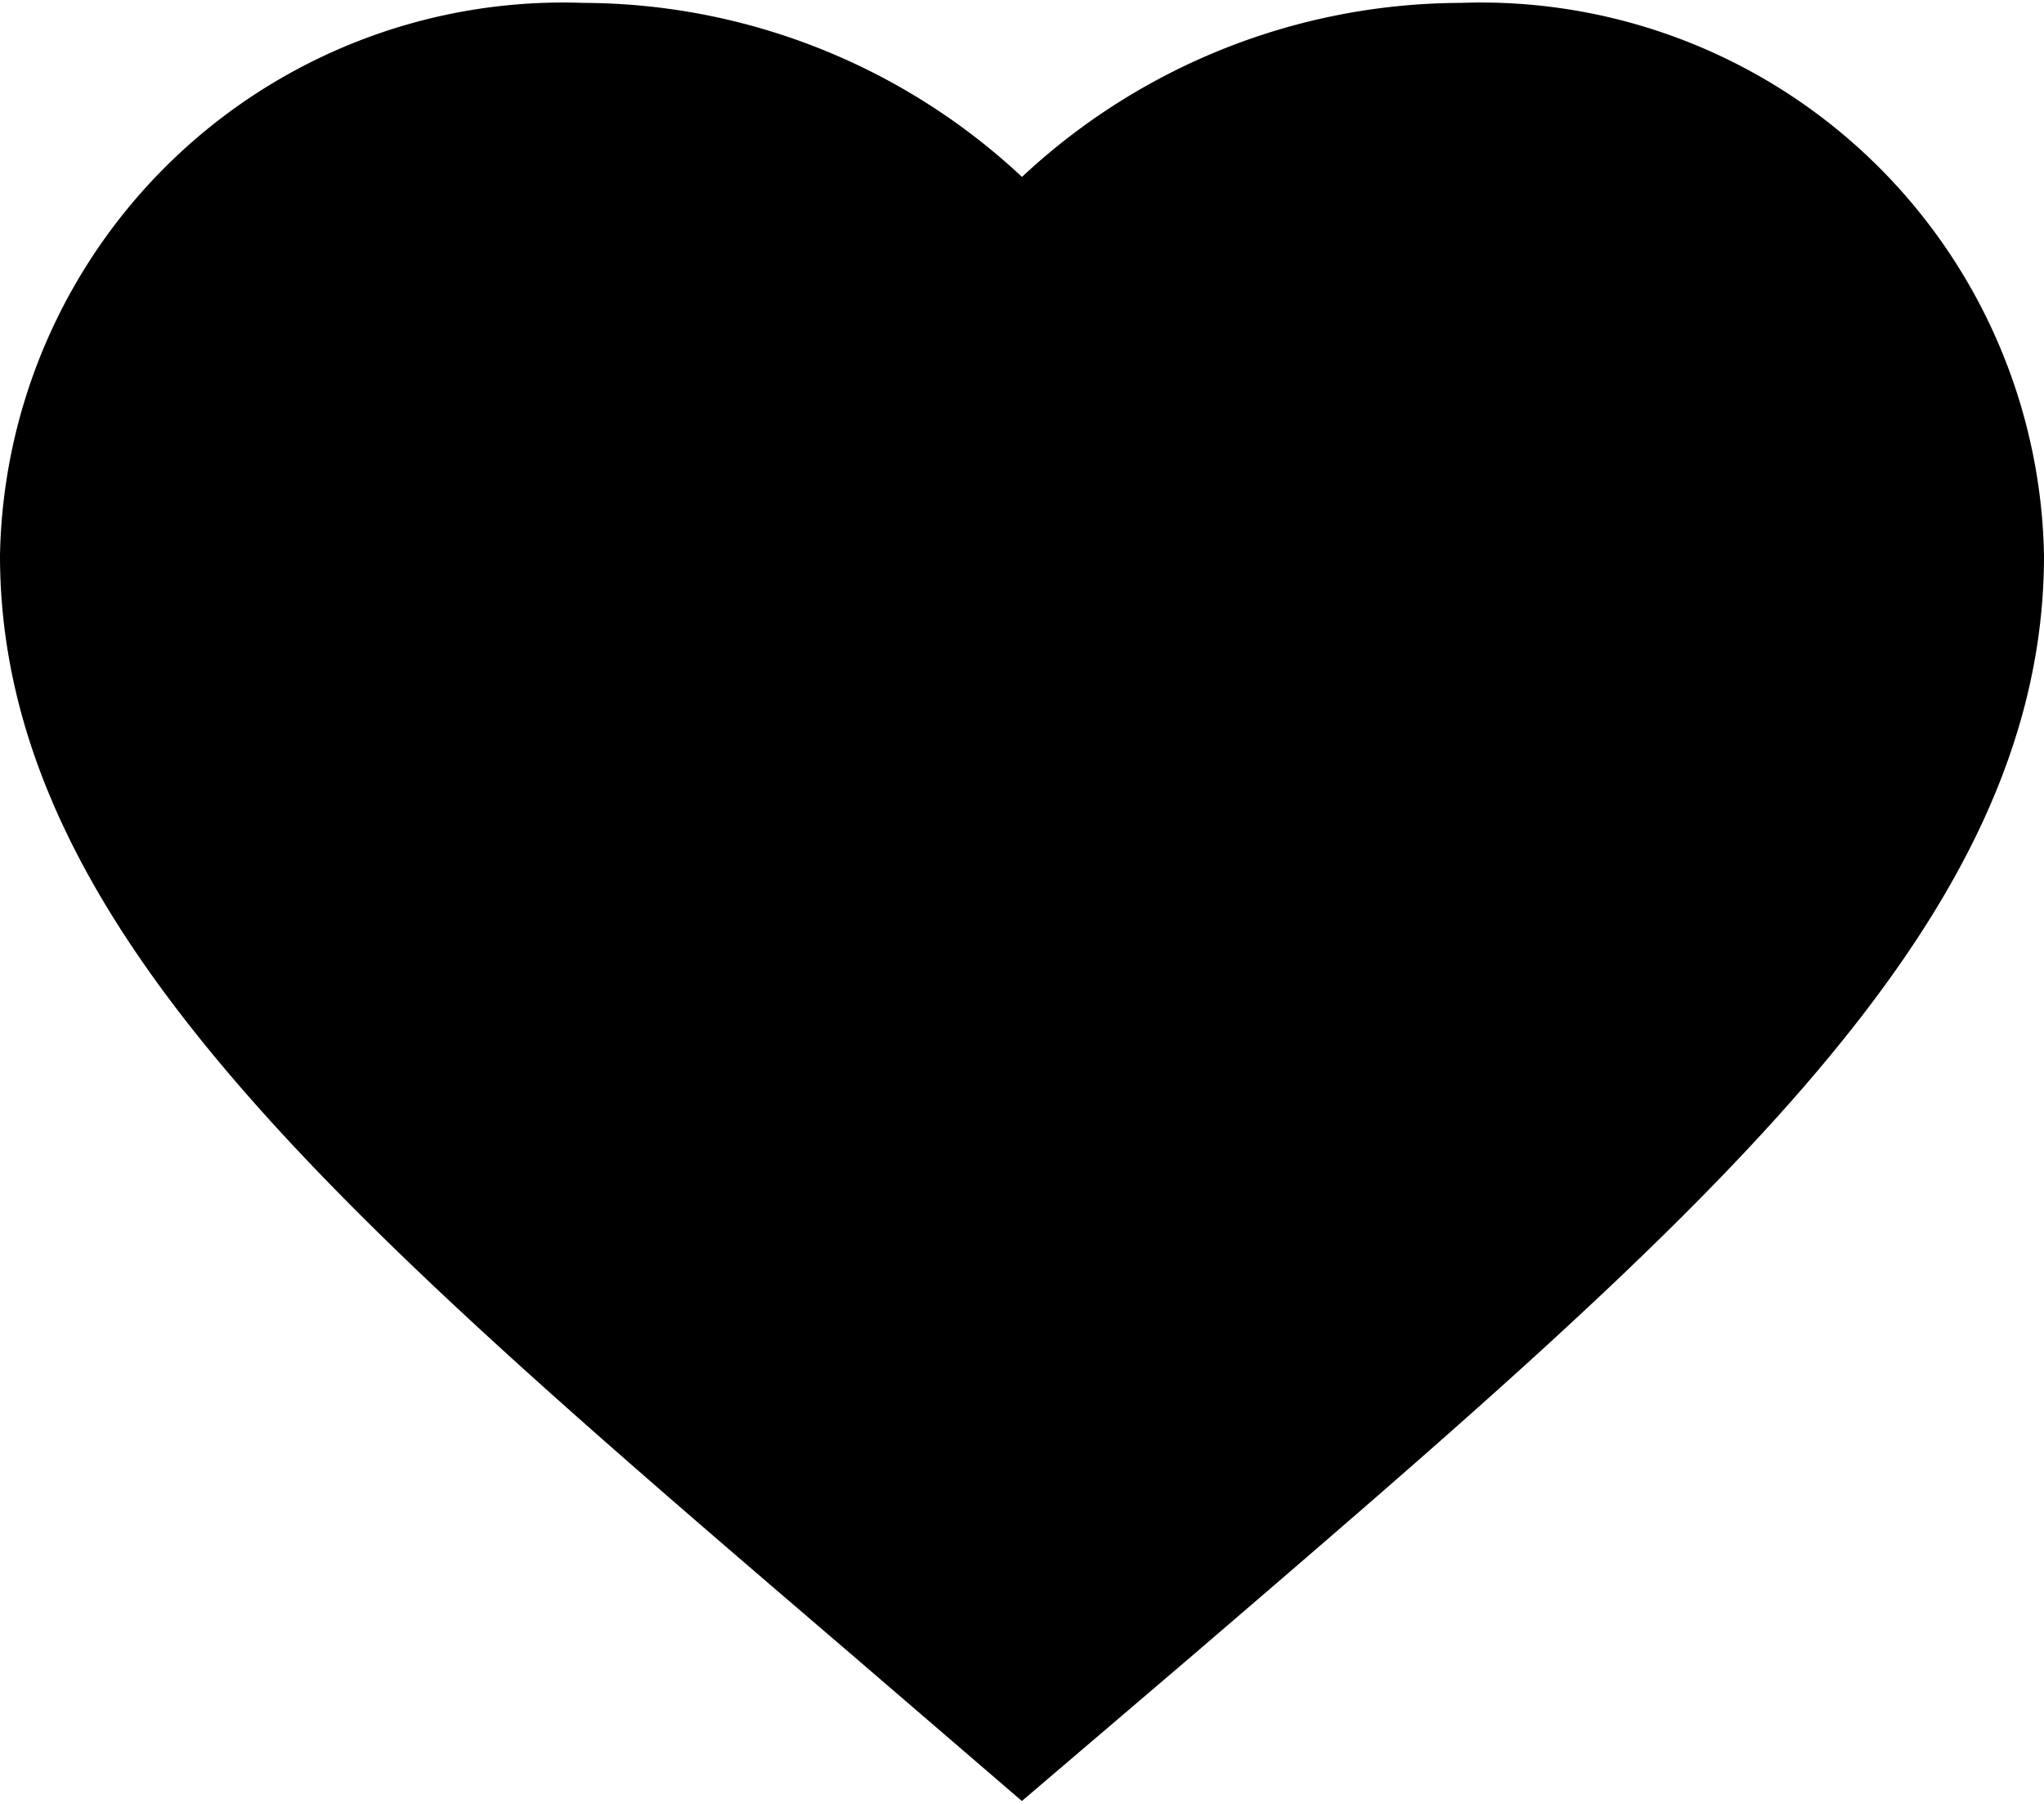 <svg xmlns="http://www.w3.org/2000/svg" width="17" height="15" viewBox="0 0 27.2 23.923">
  <defs>
    <style>
      .cls-1 {
        fill: #000;
        stroke: #000;
        stroke-linecap: square;
        stroke-width: 1.2px;
      }
    </style>
  </defs>
  <g id="i-favourite" transform="translate(0.6 0.6)">
    <path id="i-favourite-2" data-name="i-favourite" class="cls-1" d="M15,25.533l-1.885-1.621C6.42,18.178,2,14.4,2,9.754A6.893,6.893,0,0,1,9.15,3,7.979,7.979,0,0,1,15,5.566,7.979,7.979,0,0,1,20.85,3,6.893,6.893,0,0,1,28,9.754c0,4.642-4.42,8.424-11.115,14.171Z" transform="translate(-2 -3)"/>
  </g>
</svg>
